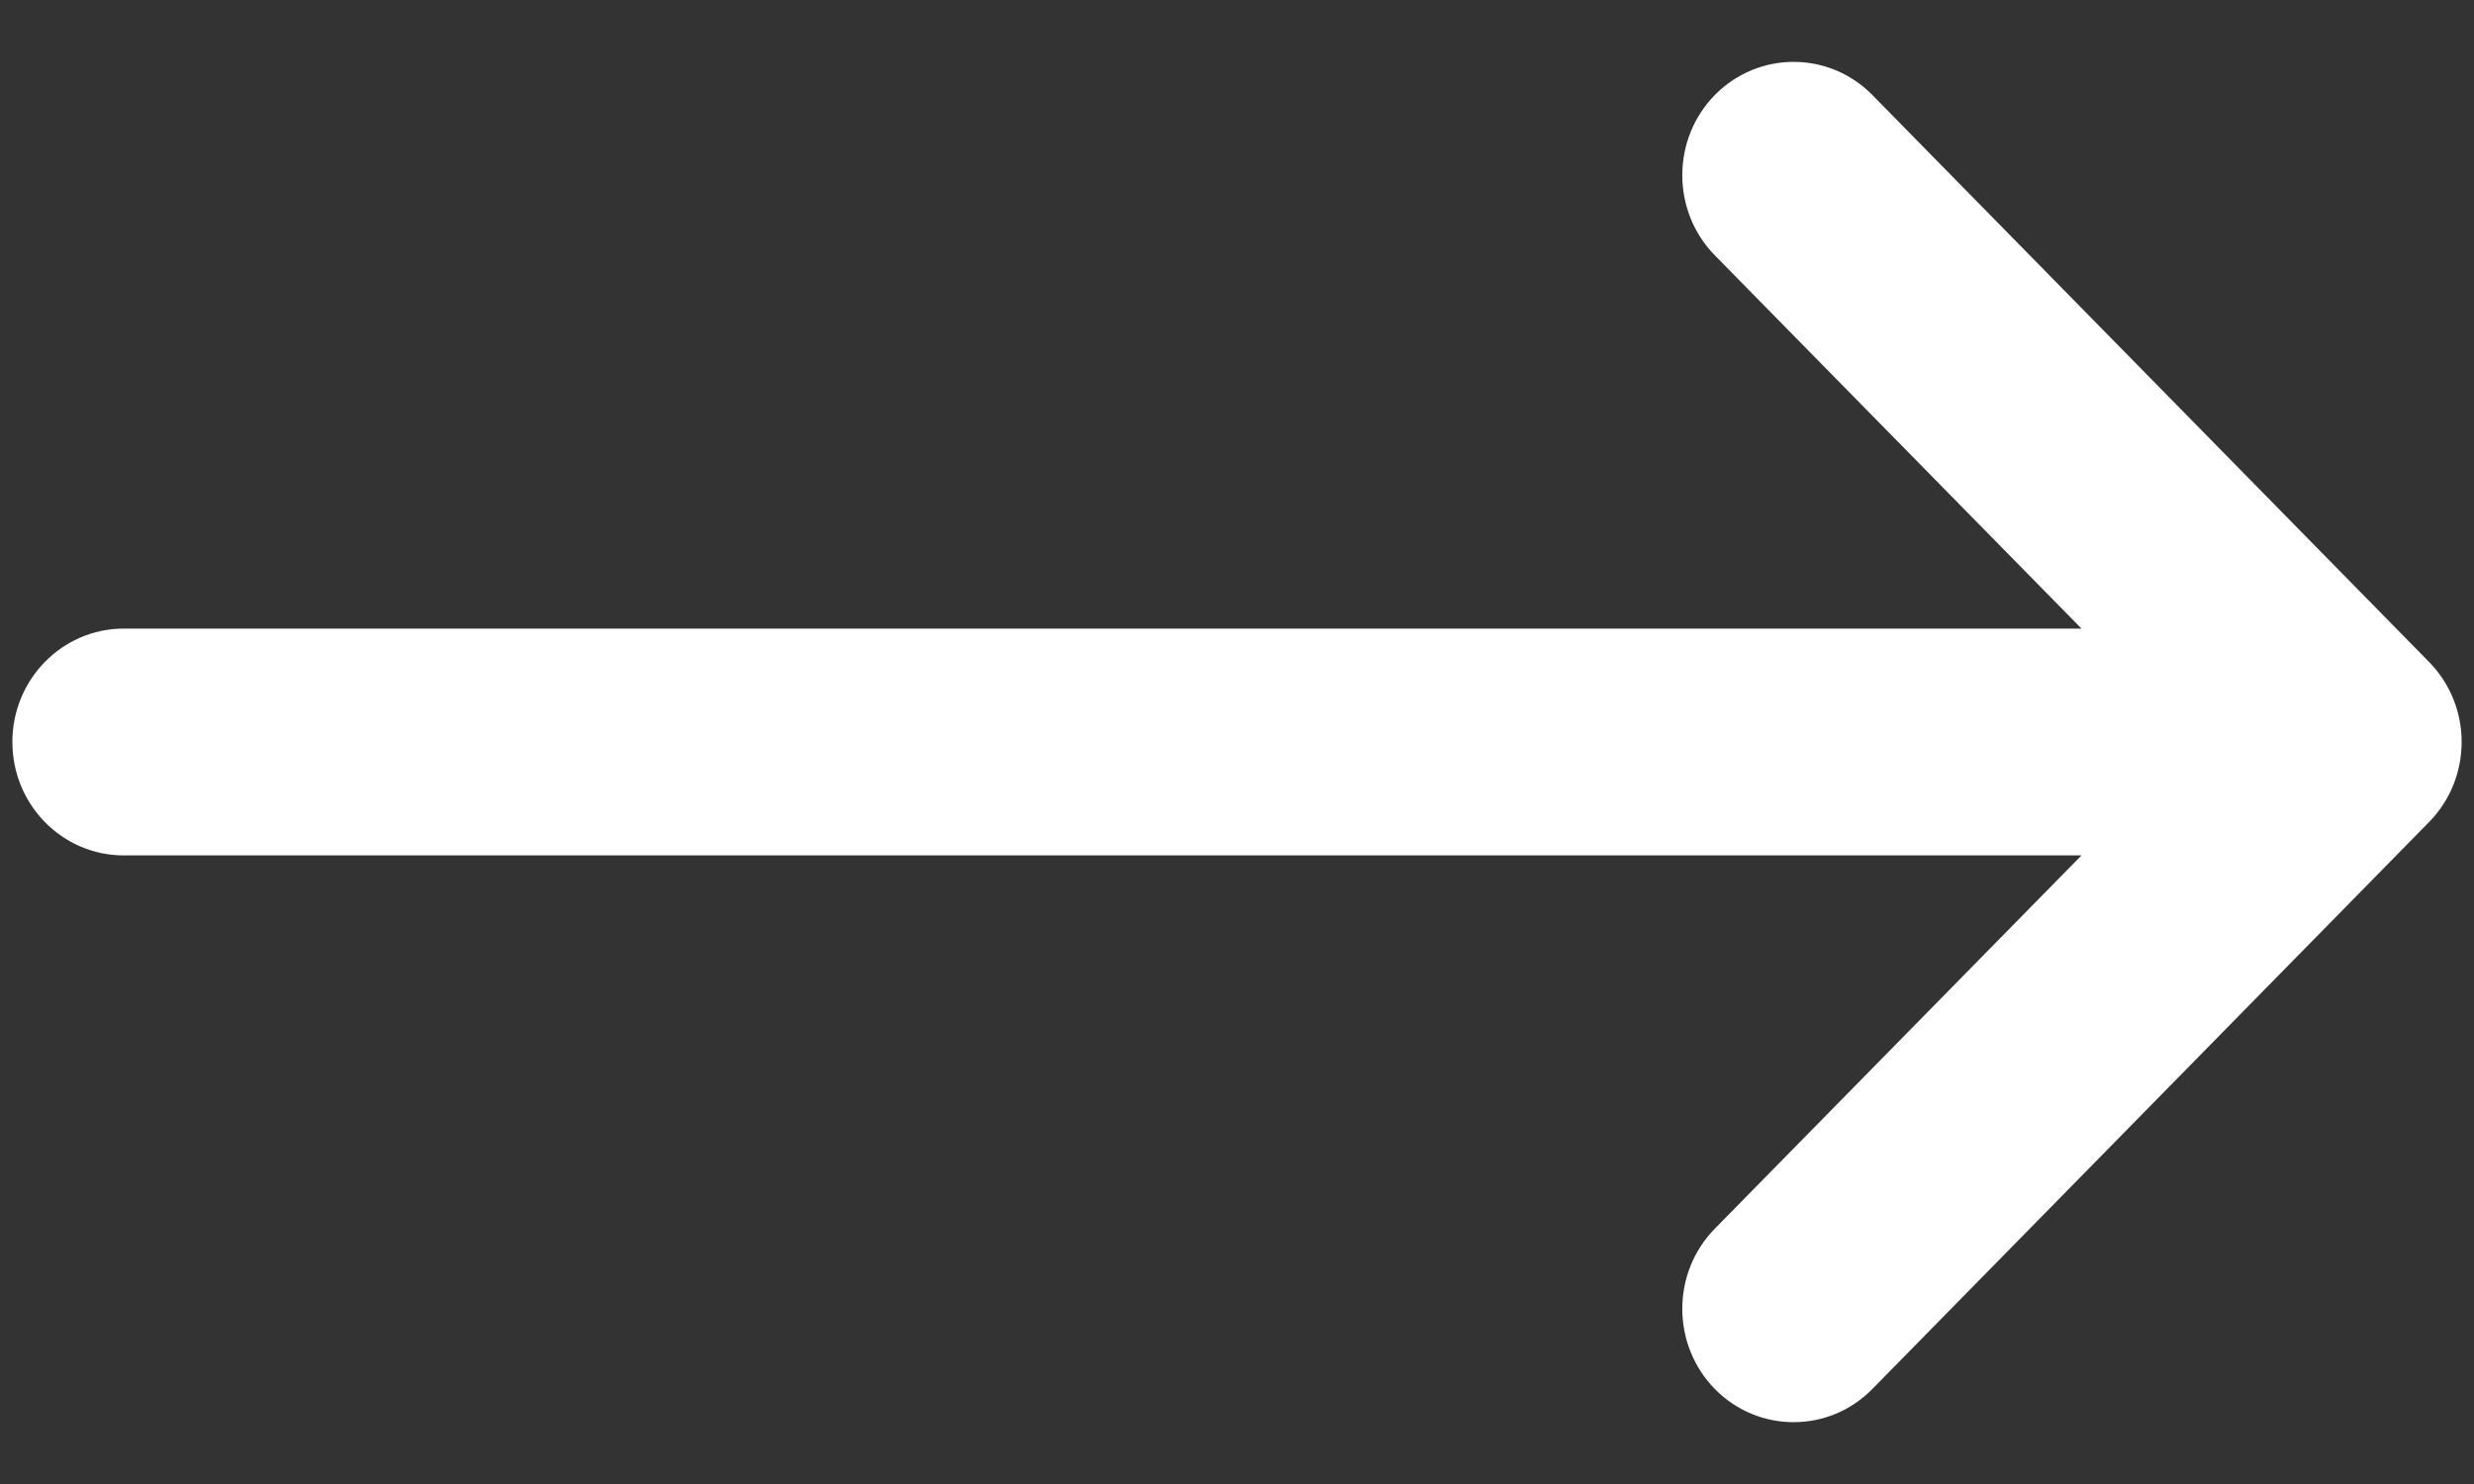 <svg width="20" height="12" viewBox="0 0 20 12" fill="none" xmlns="http://www.w3.org/2000/svg">
<rect x="0" y="0" width="20" height="12" fill="#333333" stroke="none"/>
<path d="M1 6.917H16.827L13.863 9.935C13.512 10.293 13.512 10.873 13.863 11.232C14.039 11.411 14.269 11.5 14.5 11.5C14.73 11.5 14.96 11.411 15.136 11.232L19.636 6.648C19.988 6.29 19.988 5.71 19.636 5.352L15.136 0.768C14.785 0.411 14.215 0.411 13.863 0.768C13.512 1.126 13.512 1.707 13.863 2.065L16.827 5.083H1C0.503 5.083 0.1 5.494 0.1 6C0.1 6.506 0.503 6.917 1 6.917Z" fill="white"/>
</svg>
